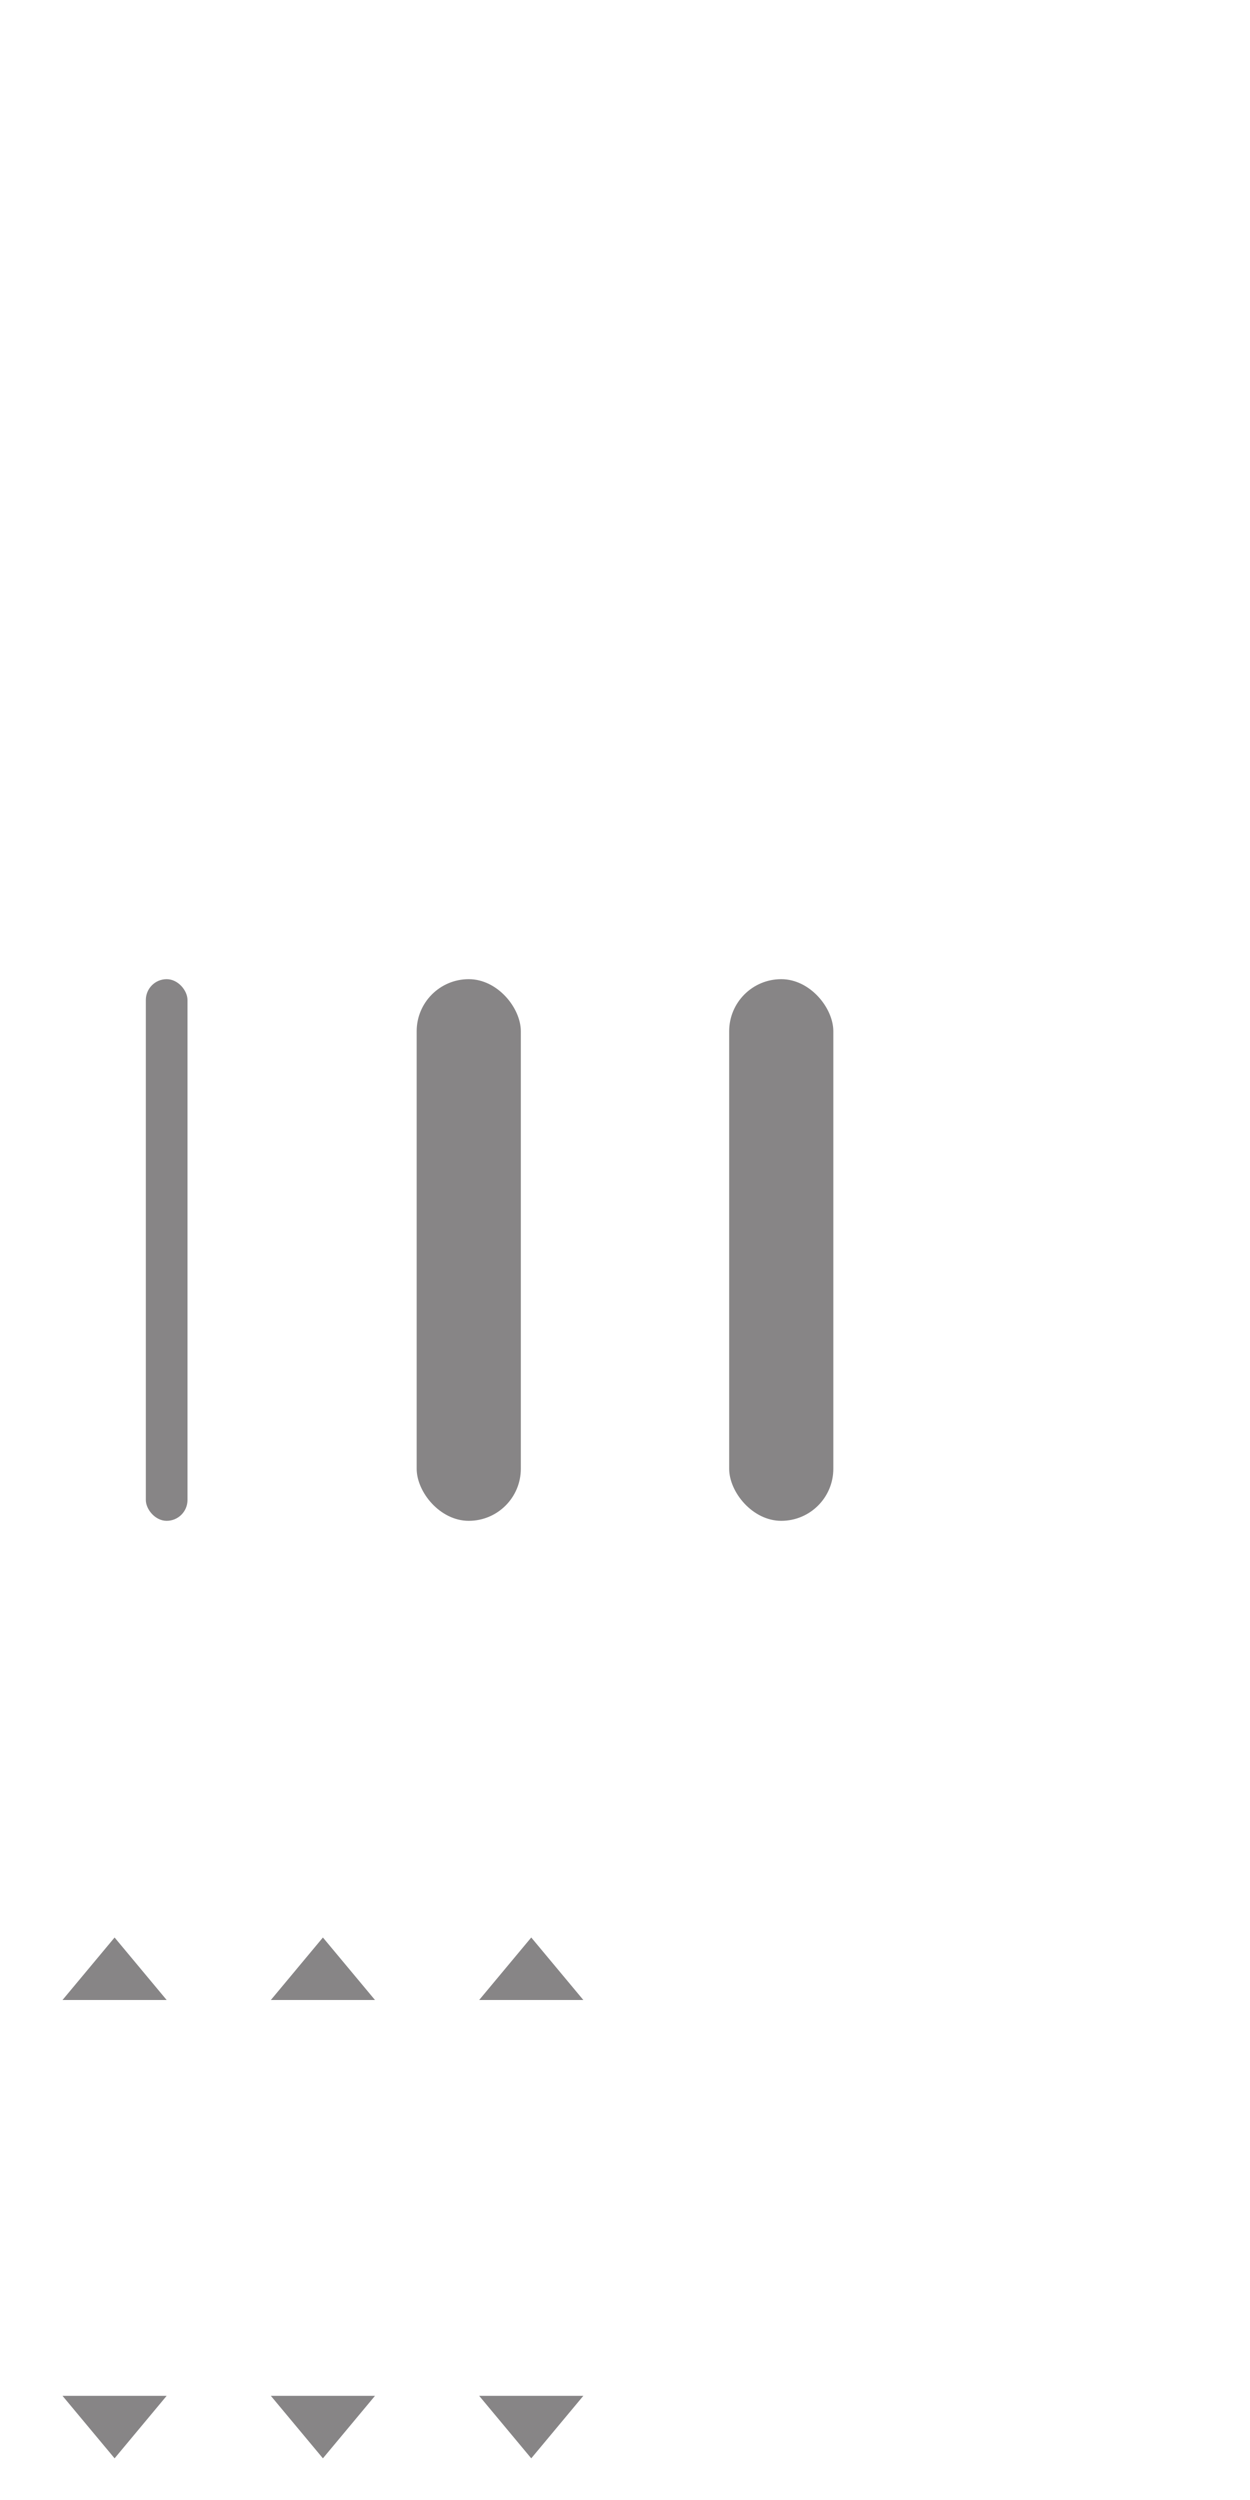 <svg width="60" height="120" viewBox="0 0 60 120" fill="none" xmlns="http://www.w3.org/2000/svg">
<rect x="7" y="47" width="2" height="26" rx="1" fill="#878586"/>
<rect x="20" y="47" width="5" height="26" rx="2.5" fill="#878586"/>
<rect x="35" y="47" width="5" height="26" rx="2.5" fill="#878586"/>
<path d="M5.5 93L8 96H3L5.5 93Z" fill="#878586"/>
<path d="M15.5 93L18 96H13L15.5 93Z" fill="#878586"/>
<path d="M25.5 93L28 96H23L25.5 93Z" fill="#878586"/>
<path d="M5.5 118L3 115L8 115L5.5 118Z" fill="#878586"/>
<path d="M15.5 118L13 115L18 115L15.5 118Z" fill="#878586"/>
<path d="M25.5 118L23 115L28 115L25.5 118Z" fill="#878586"/>
</svg>
